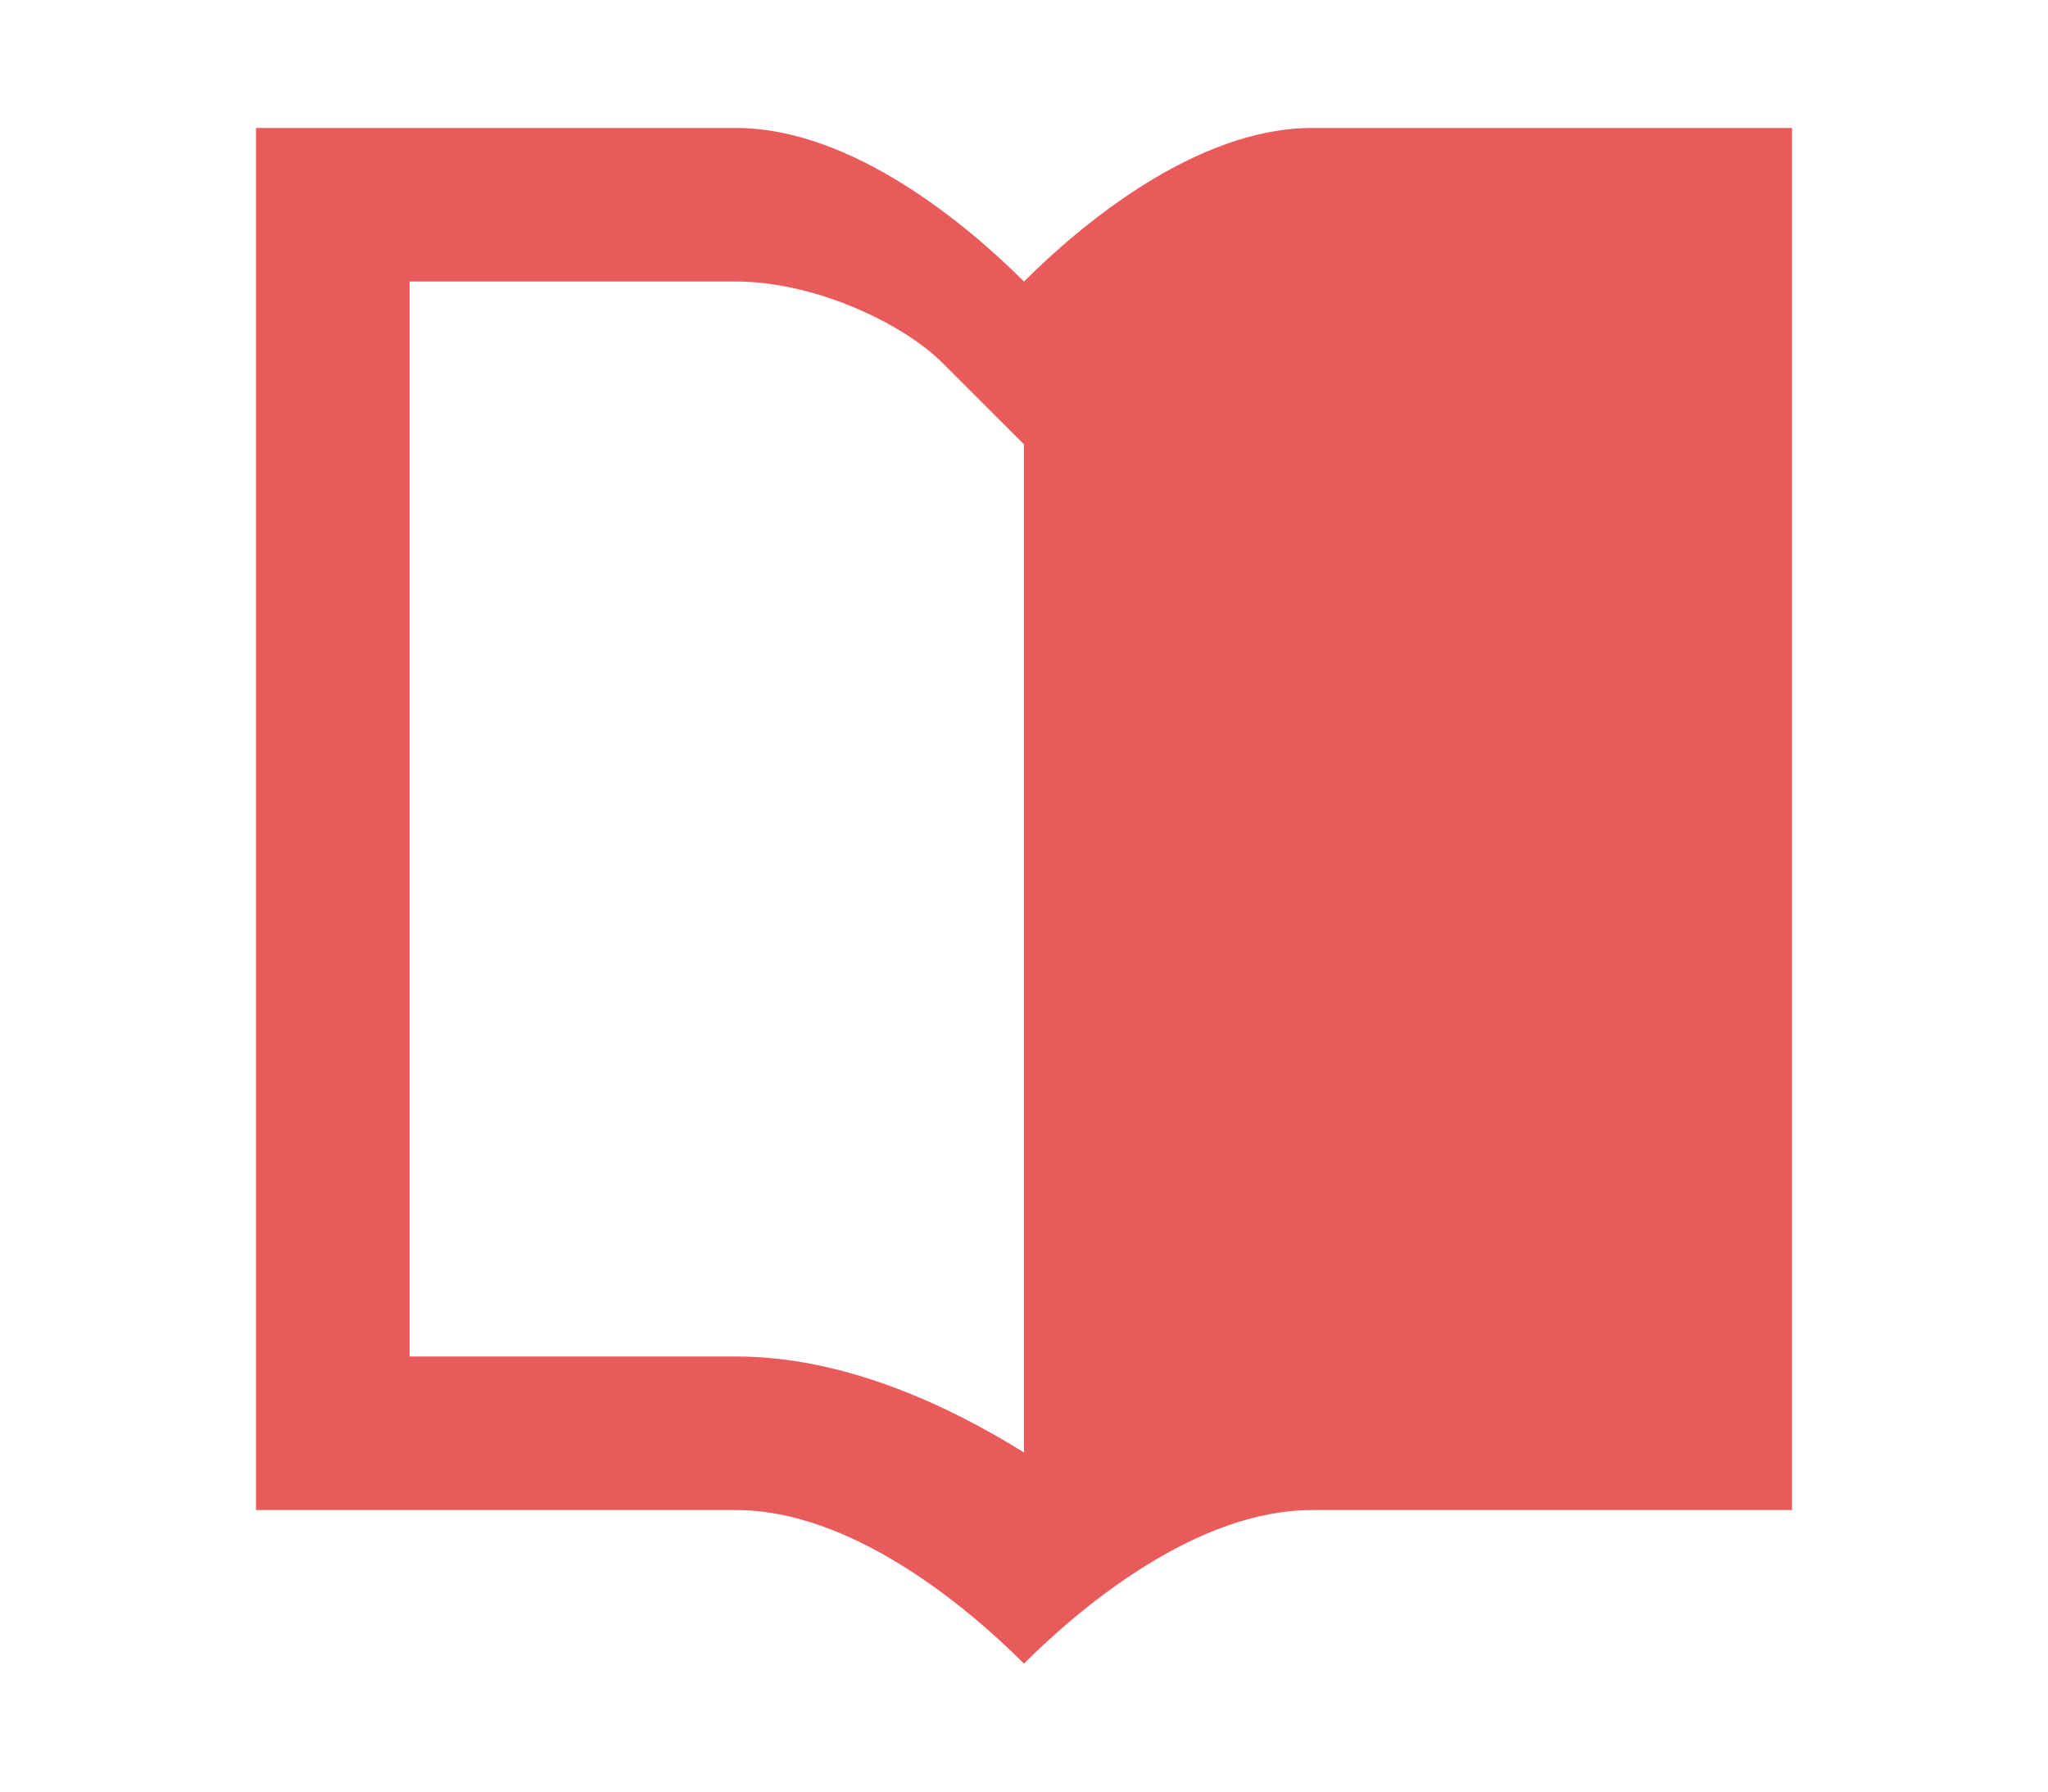 <?xml version="1.0" encoding="UTF-8"?>
<svg width="64px" height="56px" viewBox="0 0 64 56" version="1.1" xmlns="http://www.w3.org/2000/svg" xmlns:xlink="http://www.w3.org/1999/xlink">
    <title>BEC6D38F-EAB3-4F79-AB6D-9BAA411BE502</title>
    <g id="English/French" stroke="none" stroke-width="1" fill="none" fill-rule="evenodd">
        <g id="raddar_B2B_landingpage_ENGLISH" transform="translate(-548, -811)">
            <g id="icon-flyer" transform="translate(548, 811)">
                <rect id="Rectangle" x="0" y="0" width="64" height="56"></rect>
                <path d="M41,4 C37.4,4 33.8,7 32,8.8 C30.2,7 26.6,4 23,4 L8,4 L8,47.2 L23,47.2 C26.6,47.2 30.2,50.2 32,52 C33.8,50.2 37.4,47.2 41,47.2 L56,47.2 L56,4 L41,4 Z M32,45.4 C29.583,43.898 26.365,42.4 23,42.4 L12.8,42.4 L12.8,8.8 L23,8.8 C25.448,8.8 28.203,10.094 29.454,11.346 L32,13.89 L32,45.4 Z" id="Shape" fill="#E95B5B" fill-rule="nonzero"></path>
            </g>
        </g>
    </g>
</svg>